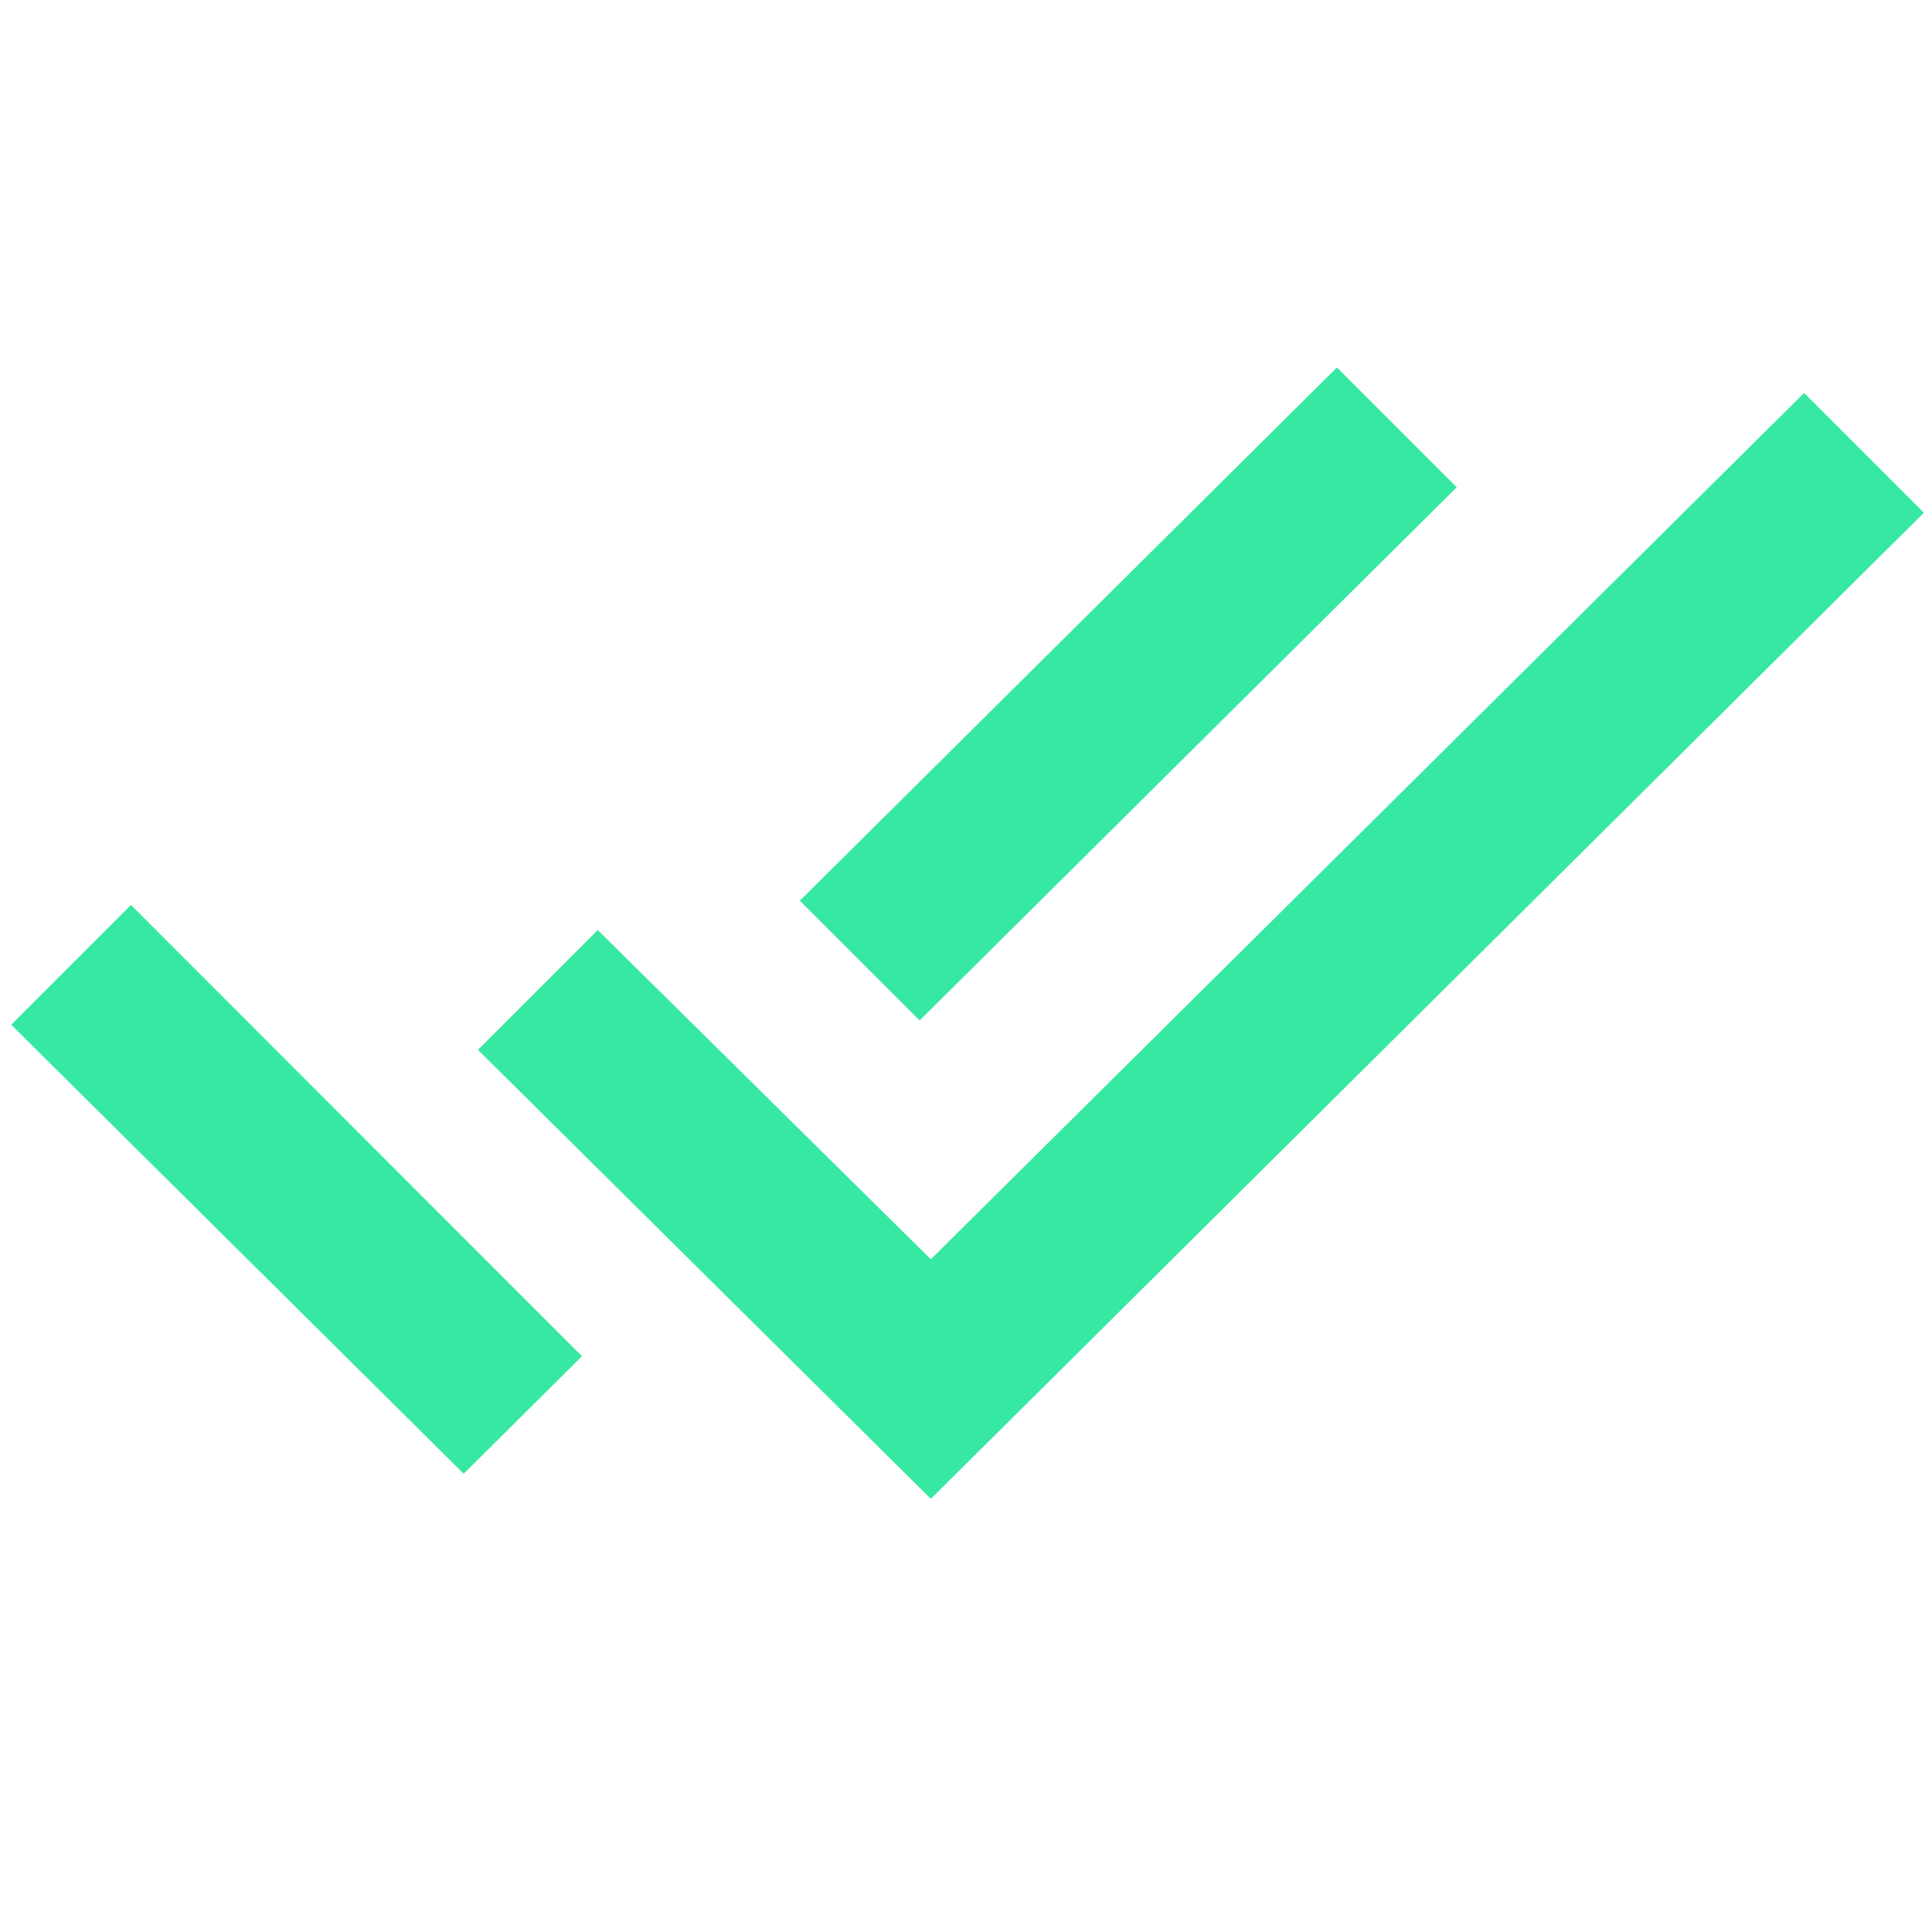 <?xml version="1.0" encoding="utf-8"?>
<!-- Generator: Adobe Illustrator 23.0.3, SVG Export Plug-In . SVG Version: 6.00 Build 0)  -->
<svg version="1.1" id="CRED" xmlns="http://www.w3.org/2000/svg" xmlns:xlink="http://www.w3.org/1999/xlink" x="0px" y="0px"
	 viewBox="0 0 500 500" style="enable-background:new 0 0 500 500;" xml:space="preserve">
<style type="text/css">
	.st0{fill-rule:evenodd;clip-rule:evenodd;fill:#37E8A3;}
</style>
<polygon id="ion-android-checkbox-outline---Ionicons" class="st0" points="154.7,240.7 240.9,325.9 466.9,101.7 497.9,132.7 
	240.9,387.9 123.7,271.7 "/>
<path id="Combined-Shape" class="st0" d="M207,233.1l139-138l31,31l-139,138L207,233.1z M150.6,351l-30.6,30.4L2.9,265.2l31-31
	L150.6,351z"/>
</svg>
